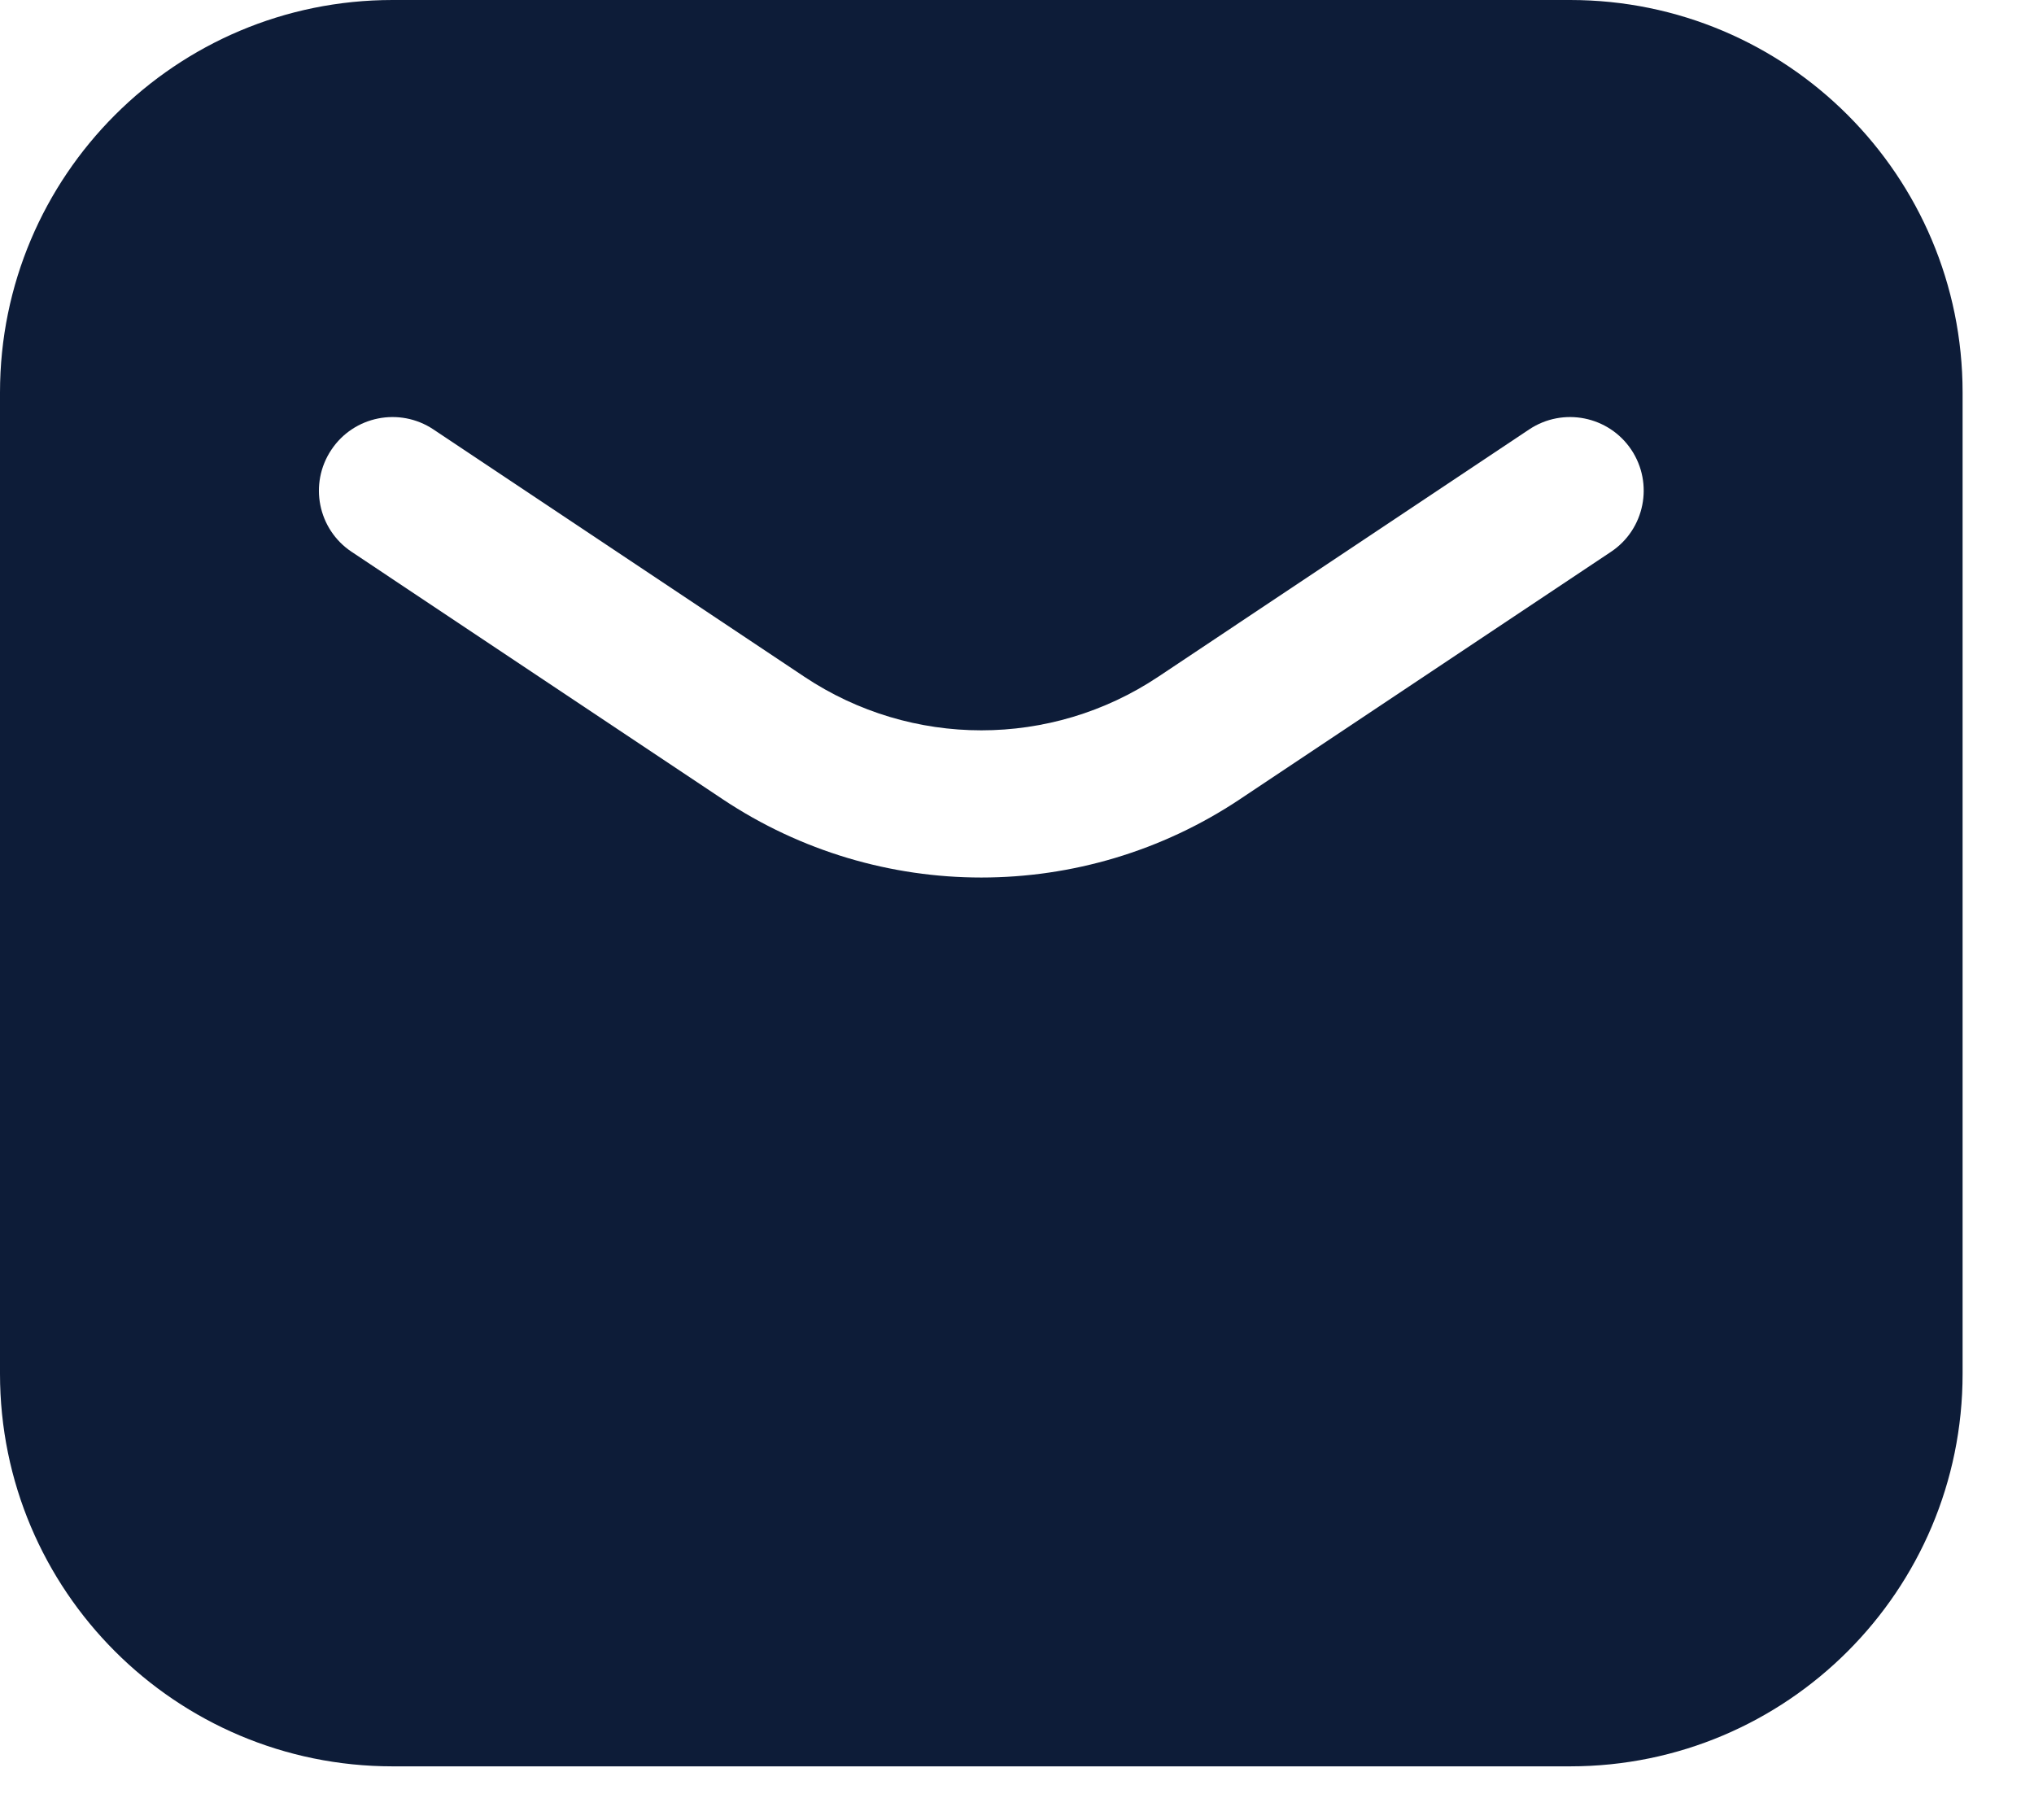 <?xml version="1.0" encoding="UTF-8"?> <svg xmlns="http://www.w3.org/2000/svg" width="19" height="17" viewBox="0 0 19 17" fill="none"><path fill-rule="evenodd" clip-rule="evenodd" d="M3.667 0C1.642 0 0 1.642 0 3.667V12.833C0 14.858 1.642 16.5 3.667 16.5H14.667C16.692 16.5 18.333 14.858 18.333 12.833V3.667C18.333 1.642 16.692 0 14.667 0H3.667ZM4.048 4.011C3.732 3.801 3.305 3.886 3.095 4.202C2.884 4.518 2.969 4.945 3.285 5.155L6.751 7.466C8.214 8.441 10.119 8.441 11.582 7.466L15.048 5.155C15.364 4.945 15.449 4.518 15.239 4.202C15.028 3.886 14.601 3.801 14.285 4.011L10.819 6.322C9.819 6.989 8.515 6.989 7.514 6.322L4.048 4.011Z" fill="#0D1C38"></path></svg> 